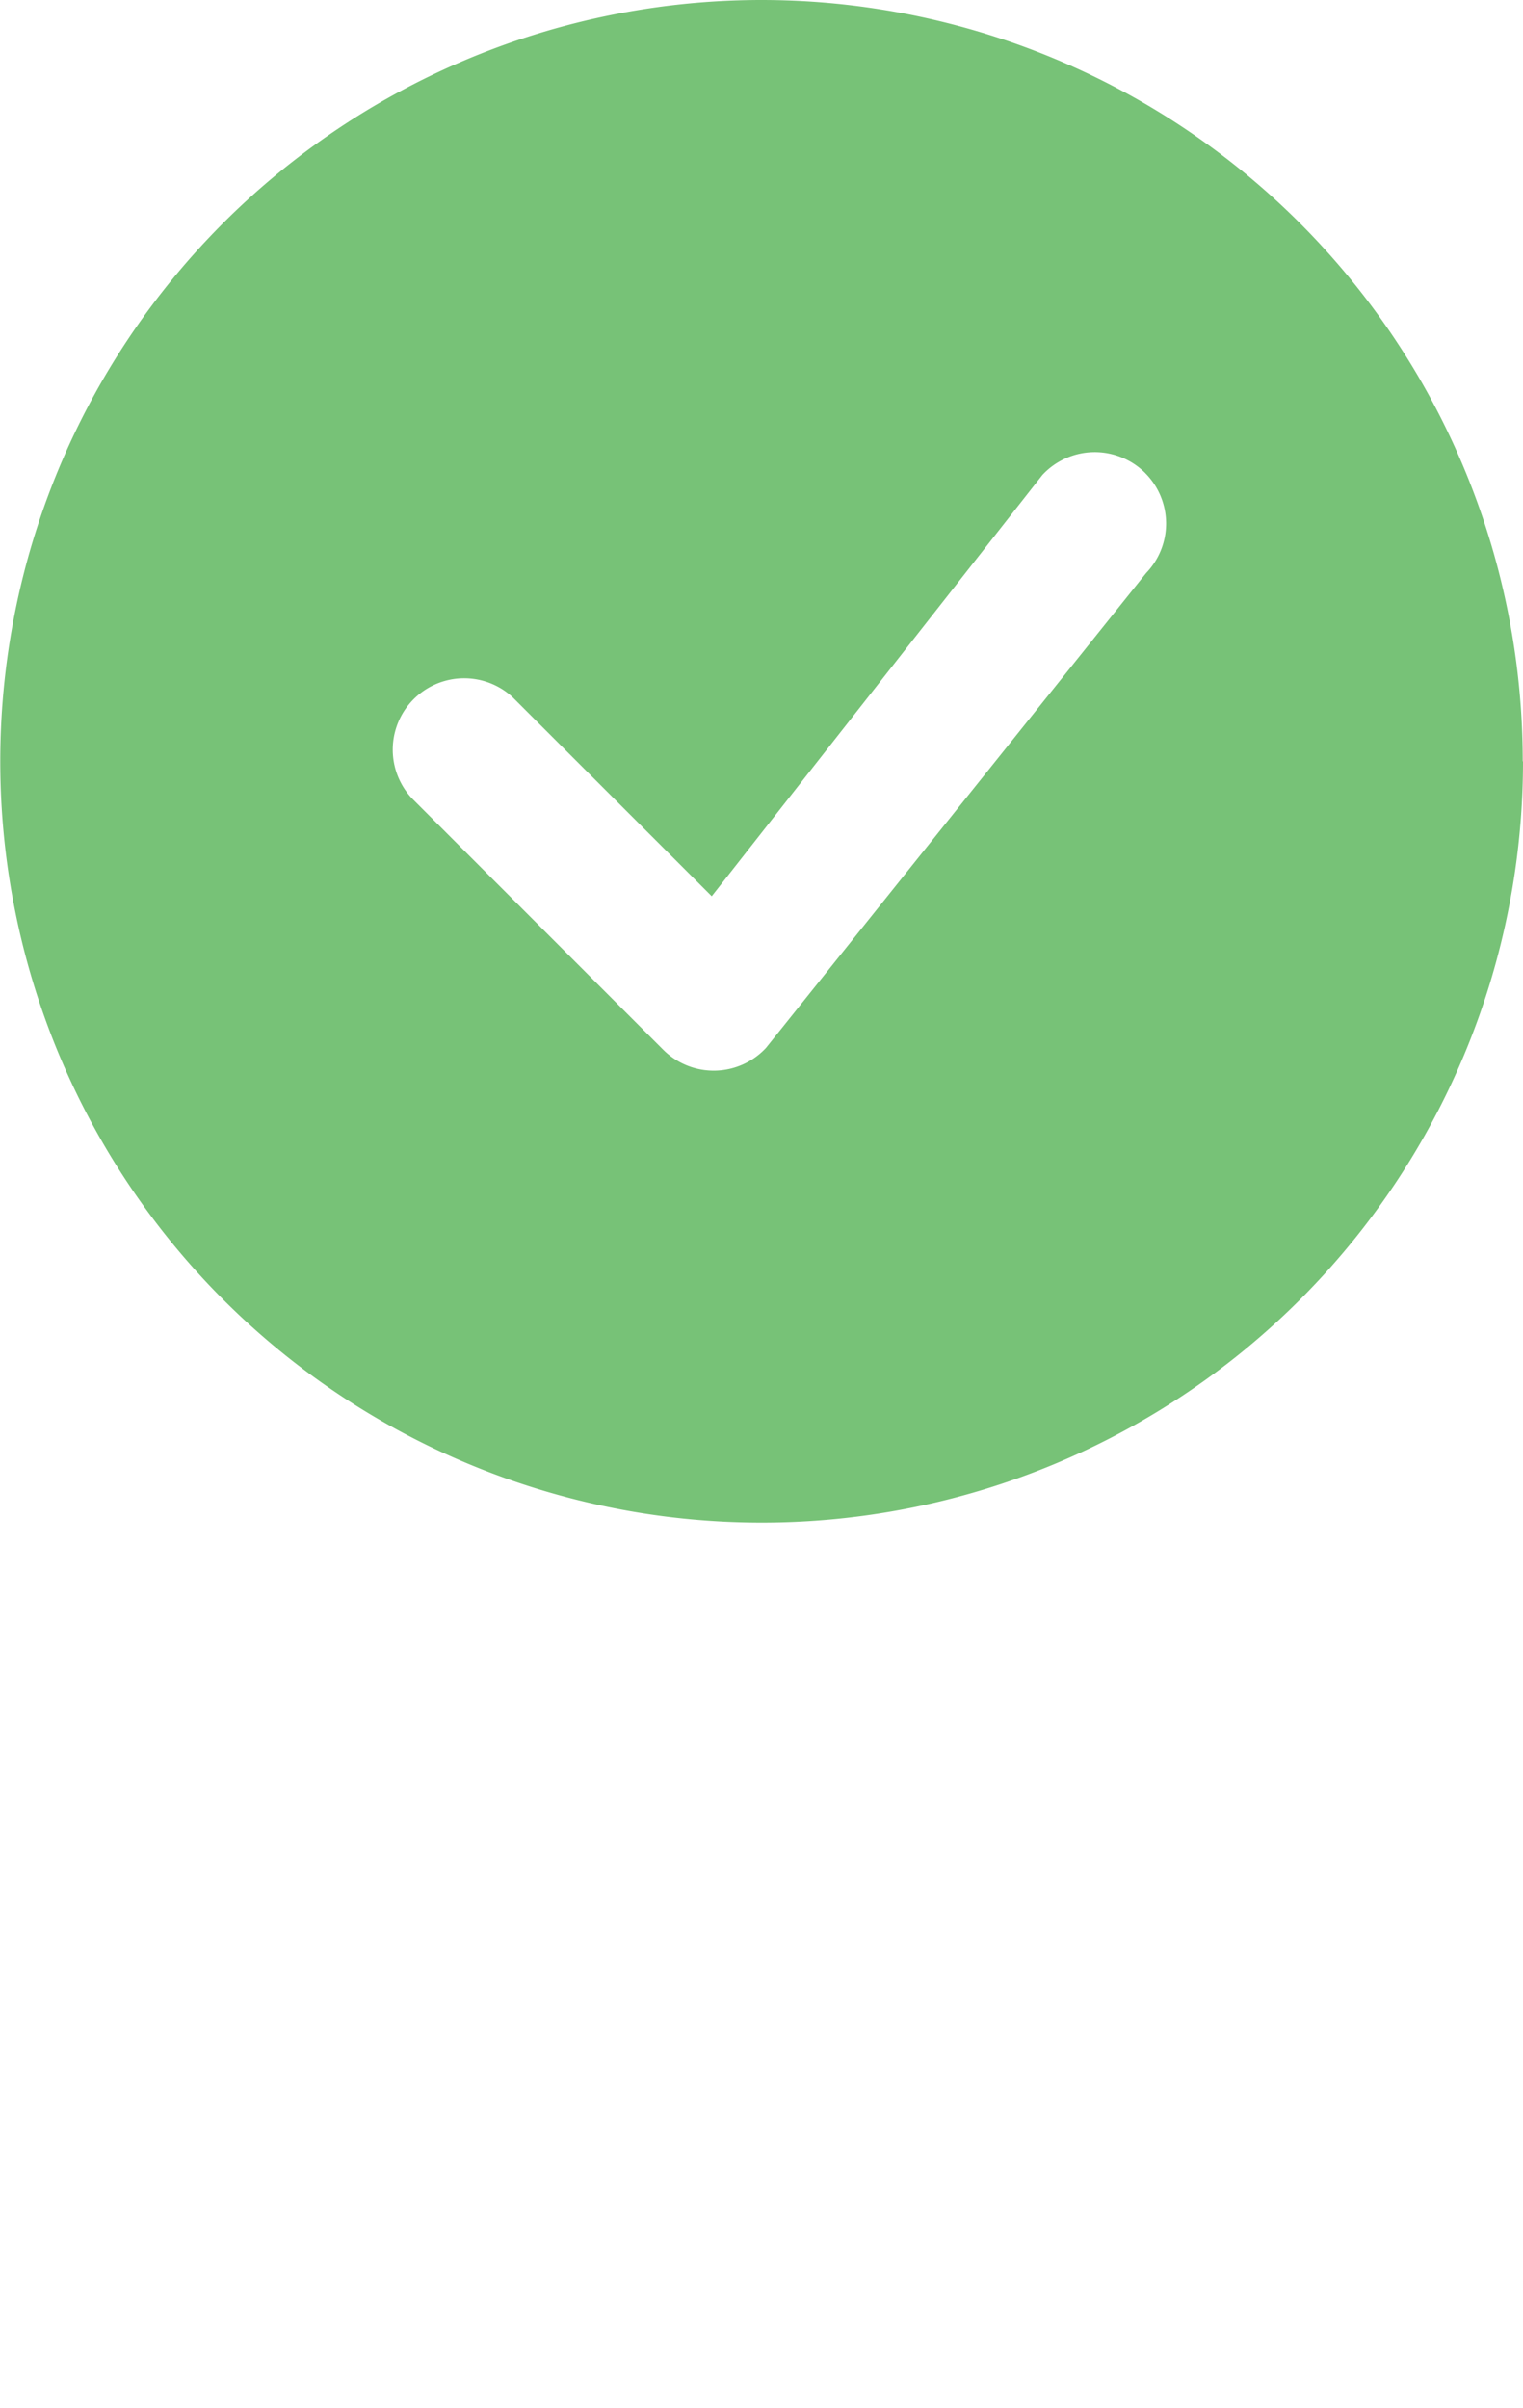 <svg xmlns="http://www.w3.org/2000/svg" xmlns:xlink="http://www.w3.org/1999/xlink" width="33.206" height="52.5" viewBox="0 0 33.206 52.5">
  <defs>
    <clipPath id="clip-path">
      <rect width="33.206" height="52.5" fill="none"/>
    </clipPath>
  </defs>
  <g id="check-circle-fill" clip-path="url(#clip-path)">
    <g id="check-circle-fill-2" data-name="check-circle-fill">
      <g id="Group_7462" data-name="Group 7462">
        <path id="Path_1045" data-name="Path 1045" d="M33.206,16.6A16.6,16.6,0,1,1,16.6,0a16.6,16.6,0,0,1,16.6,16.6Zm-8.239-6.288a1.557,1.557,0,0,0-2.241.046l-7.208,9.184L11.174,15.2a1.557,1.557,0,0,0-2.2,2.2l5.491,5.494A1.557,1.557,0,0,0,16.7,22.85L24.99,12.494a1.557,1.557,0,0,0-.021-2.179Z" fill="#77c277"/>
      </g>
    </g>
  </g>
</svg>
